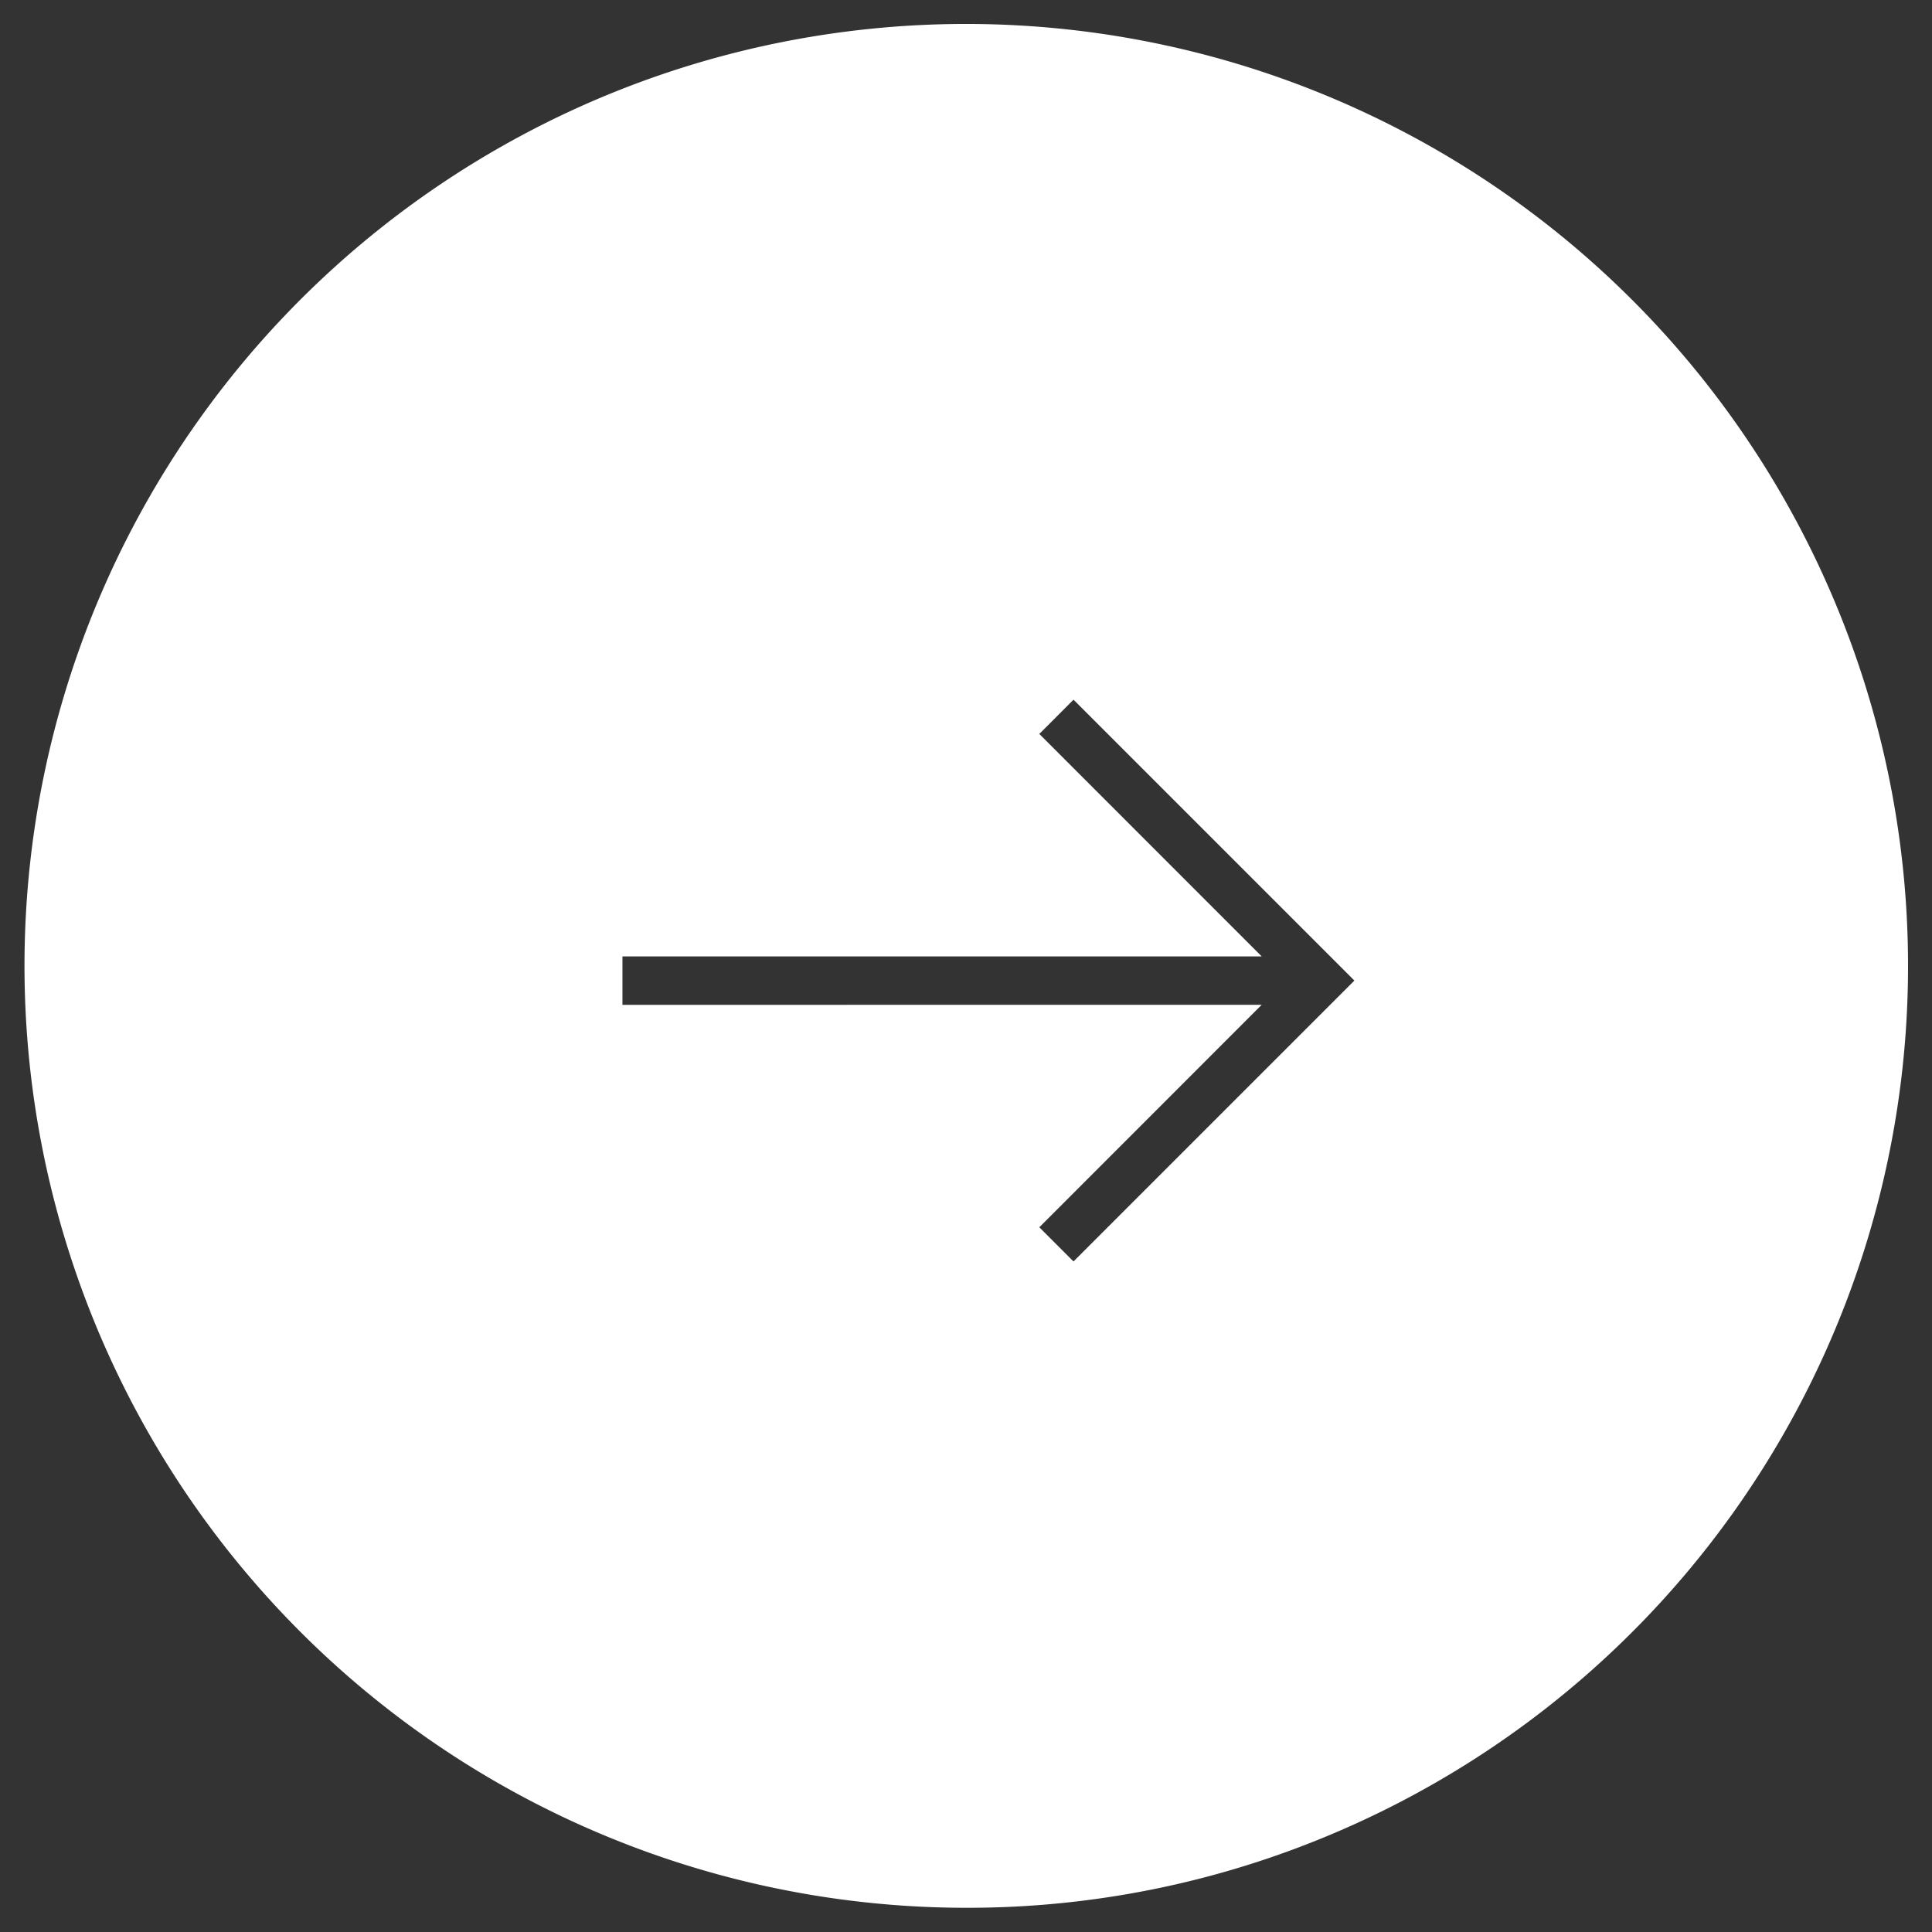 <svg xmlns="http://www.w3.org/2000/svg" width="39.894" height="39.894" viewBox="0 0 39.894 39.894">
  <rect x="0" y="0" width="39.894" height="39.894" fill="#333333" stroke="none"/>
  <path id="Subtraction_1" data-name="Subtraction 1" d="M19.447,38.894a19.452,19.452,0,0,1-7.57-37.366,19.452,19.452,0,0,1,15.14,35.838A19.325,19.325,0,0,1,19.447,38.894Zm6.106-18.646-4.592,4.594.706.706,5.093-5.093.707-.707-5.8-5.8-.706.707,4.592,4.594h-13.2v1Z" transform="translate(0.5 0.5)" fill="#fff" stroke="rgba(0,0,0,0)" stroke-miterlimit="10" stroke-width="1"/>
</svg>
